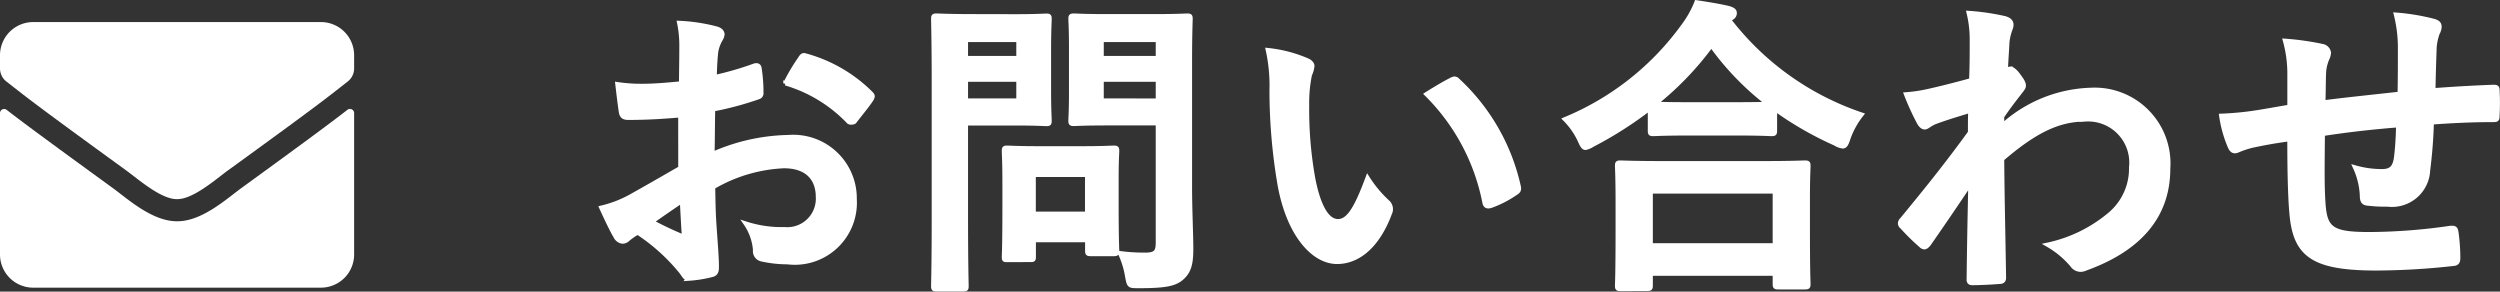 <svg xmlns="http://www.w3.org/2000/svg" width="112.954" height="13.175" viewBox="0 0 112.954 13.175">
  <rect x="0" y="0" width="112.954" height="13.175" fill="#333333" stroke="none"/>
  <g id="グループ_15345" data-name="グループ 15345" transform="translate(-998 -45.003)">
    <path id="パス_136478" data-name="パス 136478" d="M-39.256-4.4c-1.022.588-1.68.966-2.282,1.3a5.169,5.169,0,0,1-1.288.49c.21.462.49,1.05.644,1.3a.393.393,0,0,0,.308.224.351.351,0,0,0,.238-.1,2.538,2.538,0,0,1,.448-.308A8.608,8.608,0,0,1-39.2.308c.126.182.182.294.336.28A5.69,5.69,0,0,0-37.828.42c.238-.056.21-.266.21-.462,0-.322-.07-1.2-.112-1.82s-.042-1.092-.056-1.68a6.923,6.923,0,0,1,3.206-.952c.98,0,1.54.5,1.54,1.414a1.389,1.389,0,0,1-1.512,1.442A5.222,5.222,0,0,1-36.3-1.89a2.446,2.446,0,0,1,.42,1.19.375.375,0,0,0,.308.42,5.426,5.426,0,0,0,1.148.126A2.705,2.705,0,0,0-31.388-3,2.771,2.771,0,0,0-34.37-5.8a8.836,8.836,0,0,0-3.444.77c.014-.672.014-1.358.028-2.03a14.269,14.269,0,0,0,2-.532c.14-.042.182-.084.182-.224A7.036,7.036,0,0,0-35.686-8.9c-.014-.14-.112-.168-.238-.126a13.728,13.728,0,0,1-1.792.518c.014-.448.028-.8.07-1.162a1.713,1.713,0,0,1,.2-.546.5.5,0,0,0,.084-.224c0-.126-.112-.224-.28-.266a7.934,7.934,0,0,0-1.666-.252,5.176,5.176,0,0,1,.1,1.134c0,.6-.014,1.134-.014,1.6-.588.056-1.19.112-1.778.112A7.152,7.152,0,0,1-42.1-8.19c.056.49.112.952.154,1.218.028.21.1.294.336.294.938,0,1.652-.056,2.352-.112Zm.07,1.47c.028.462.056,1.106.084,1.47.014.126-.028.14-.14.112a14.357,14.357,0,0,1-1.316-.63C-40.054-2.338-39.578-2.66-39.186-2.926Zm4.676-5.306A6.463,6.463,0,0,1-31.668-6.51c.042.07.238.056.28,0,.21-.28.574-.714.756-.994a.363.363,0,0,0,.056-.14c0-.042-.028-.084-.084-.14a6.655,6.655,0,0,0-2.968-1.708c-.1-.028-.14.014-.238.168A8.589,8.589,0,0,0-34.51-8.232Zm18.27-1.036c0-1.19.028-1.778.028-1.862,0-.14-.014-.154-.154-.154-.084,0-.462.028-1.54.028h-2.016c-1.092,0-1.456-.028-1.54-.028-.154,0-.168.014-.168.154,0,.1.028.434.028,1.274v2.044c0,.84-.028,1.162-.028,1.26,0,.14.014.154.168.154.084,0,.448-.028,1.54-.028h2.24v5.4c0,.42-.112.546-.574.546a8.2,8.2,0,0,1-1.134-.07A3.925,3.925,0,0,1-19.068.49c.084.448.084.434.532.434,1.246,0,1.638-.1,1.946-.378s.406-.616.406-1.288-.056-1.806-.056-2.786Zm-3.99,1.82V-8.4h2.548v.952Zm2.548-2.744v.826H-20.23v-.826Zm-8.358-1.064c-1.022,0-1.54-.028-1.638-.028-.14,0-.154.014-.154.154,0,.1.028,1.078.028,3.01v6.062c0,1.932-.028,2.884-.028,2.982,0,.14.014.154.154.154h1.19c.14,0,.154-.014.154-.154,0-.1-.028-1.05-.028-2.982V-6.426h2.24c.91,0,1.316.028,1.4.028.126,0,.14-.014.14-.154,0-.084-.028-.5-.028-1.372v-1.82c0-.882.028-1.3.028-1.386,0-.14-.014-.154-.14-.154-.084,0-.49.028-1.4.028Zm2.058,3.808h-2.38V-8.4h2.38Zm0-2.744v.826h-2.38v-.826Zm.518,9.94c.154,0,.168,0,.168-.14v-.756h2.422v.462c0,.154.014.168.168.168h1.022c.14,0,.154-.014.154-.168,0-.084-.028-.42-.028-2.184V-3.948c0-.77.028-1.134.028-1.218,0-.14-.014-.154-.154-.154-.1,0-.434.028-1.484.028H-23c-1.05,0-1.386-.028-1.484-.028-.14,0-.154.014-.154.154,0,.1.028.462.028,1.484v1.008c0,1.848-.028,2.2-.028,2.282,0,.14.014.14.154.14ZM-23.3-4.1h2.422v1.764H-23.3ZM-12.712-9.73A7.5,7.5,0,0,1-12.544-7.9a25.381,25.381,0,0,0,.336,4.074C-11.83-1.456-10.682-.168-9.59-.168c.98,0,1.848-.756,2.38-2.184a.429.429,0,0,0-.1-.518,5.352,5.352,0,0,1-.9-1.078C-8.75-2.492-9.1-2-9.548-2c-.588,0-.952-.952-1.148-2.058a17.632,17.632,0,0,1-.252-3.192,6.29,6.29,0,0,1,.126-1.372,1.219,1.219,0,0,0,.112-.392c0-.1-.1-.2-.224-.252A6.06,6.06,0,0,0-12.712-9.73Zm7.168,1.988A9.433,9.433,0,0,1-2.926-2.856c.028.168.126.21.294.154a4.751,4.751,0,0,0,1.092-.56c.112-.07.2-.126.154-.308A9.257,9.257,0,0,0-4.13-8.358a.215.215,0,0,0-.154-.084.415.415,0,0,0-.154.056C-4.662-8.274-5.012-8.078-5.544-7.742ZM4.41,1.05c.154,0,.168-.014.168-.154V.364h5.614V.826c0,.14.014.154.154.154h1.19c.154,0,.168-.014.168-.154,0-.07-.028-.448-.028-2.464V-3.01c0-.994.028-1.4.028-1.484,0-.14-.014-.154-.168-.154-.084,0-.574.028-1.918.028H5.138c-1.344,0-1.834-.028-1.918-.028-.14,0-.154.014-.154.154,0,.084.028.49.028,1.694v1.2C3.094.434,3.066.812,3.066.9c0,.14.014.154.154.154Zm.168-4.4h5.614V-.91H4.578ZM4.55-6.1c0,.14.014.154.154.154.1,0,.462-.028,1.582-.028h2.17c1.12,0,1.5.028,1.582.028.14,0,.154-.014.154-.154v-.98a15.247,15.247,0,0,0,2.73,1.568.839.839,0,0,0,.336.126c.112,0,.168-.1.252-.364A3.722,3.722,0,0,1,14.1-6.818a12.633,12.633,0,0,1-5.978-4.27.377.377,0,0,1,.112-.1.239.239,0,0,0,.14-.21c0-.126-.084-.168-.252-.224-.406-.1-.924-.182-1.47-.266a4.38,4.38,0,0,1-.546.994A12.465,12.465,0,0,1,.714-6.608a3.394,3.394,0,0,1,.658.938c.112.252.168.35.266.35a1.016,1.016,0,0,0,.322-.14A17.268,17.268,0,0,0,4.55-7.112ZM6.286-7.28c-.952,0-1.344-.014-1.512-.028A13.84,13.84,0,0,0,7.322-9.954,12.52,12.52,0,0,0,9.9-7.294c-.2,0-.616.014-1.442.014Zm14.168.546c.336-.49.546-.756.742-1.008s.238-.294.238-.392-.056-.21-.224-.434c-.126-.182-.28-.322-.378-.322a.26.26,0,0,0-.1.028c-.042.014-.07.028-.112.042.028-.6.056-.924.07-1.26a2.379,2.379,0,0,1,.14-.6c.1-.252.042-.406-.252-.49a10.644,10.644,0,0,0-1.624-.238,5.077,5.077,0,0,1,.14,1.218c0,.6,0,1.218-.028,1.82-1.078.294-1.624.42-1.988.5a6.809,6.809,0,0,1-.952.14,11.906,11.906,0,0,0,.56,1.232c.084.168.182.252.28.252s.224-.14.462-.238c.532-.2,1.19-.392,1.6-.518-.014.266-.014.644-.014.994-1.05,1.442-1.848,2.436-3.08,3.934a.242.242,0,0,0-.084.168.193.193,0,0,0,.084.154,9.718,9.718,0,0,0,.854.84.243.243,0,0,0,.154.084c.07,0,.126-.056.2-.14.518-.742,1.218-1.764,1.89-2.772C19-2.31,18.97-.84,18.956.588c-.014.14.028.2.154.2.462,0,1.092-.042,1.246-.056.112,0,.182-.056.182-.168-.028-1.89-.07-3.584-.084-5.376,1.372-1.176,2.464-1.792,3.752-1.792a1.958,1.958,0,0,1,2.086,2.17,2.7,2.7,0,0,1-.952,2.114A6.449,6.449,0,0,1,22.526-.938a4.123,4.123,0,0,1,1.106.924.459.459,0,0,0,.364.2.533.533,0,0,0,.238-.056c2.408-.868,3.724-2.352,3.724-4.508a3.325,3.325,0,0,0-3.486-3.556A6.231,6.231,0,0,0,20.454-6.3Zm12.992-.434c-.518.084-1.19.21-1.582.266a13.4,13.4,0,0,1-1.5.14,5.5,5.5,0,0,0,.392,1.4c.084.182.182.238.364.154a4.087,4.087,0,0,1,.63-.21c.532-.112.98-.2,1.694-.294,0,1.484.028,2.66.1,3.416.168,1.834.994,2.422,3.822,2.422a32.191,32.191,0,0,0,3.514-.21c.126-.014.182-.084.182-.252a8.609,8.609,0,0,0-.084-1.176c-.028-.168-.07-.2-.28-.182a25.967,25.967,0,0,1-3.626.28c-1.708,0-2.016-.224-2.1-1.372-.056-.8-.042-1.638-.028-3.164,1.078-.168,2.3-.308,3.416-.392-.014.546-.042,1.05-.1,1.484-.07.49-.28.6-.658.6a4.4,4.4,0,0,1-1.19-.168,3.4,3.4,0,0,1,.308,1.26c0,.252.056.35.28.364a6.3,6.3,0,0,0,.868.042A1.629,1.629,0,0,0,39.7-4.312a21.529,21.529,0,0,0,.168-2.156c.924-.07,1.862-.112,2.786-.112.154,0,.182-.014.182-.2a10.467,10.467,0,0,0,0-1.148c0-.126-.056-.14-.168-.14-.756.028-1.6.07-2.73.154.014-.658.028-1.2.056-1.96a2.417,2.417,0,0,1,.14-.63.663.663,0,0,0,.084-.28c0-.14-.07-.21-.266-.266a9.777,9.777,0,0,0-1.694-.28,6.209,6.209,0,0,1,.182,1.6c0,.518,0,1.274-.014,1.974-1.008.112-2.492.266-3.458.392.014-.476.014-1.008.028-1.344a1.877,1.877,0,0,1,.14-.616.779.779,0,0,0,.084-.294.355.355,0,0,0-.294-.294,12.222,12.222,0,0,0-1.68-.238,5.607,5.607,0,0,1,.2,1.484Z" transform="translate(1068 57)" fill="#fff" stroke="#fff" stroke-width="0.2"/>
    <path id="パス_136470" data-name="パス 136470" d="M7.7-8.038C7-7.494,6.072-6.8,2.884-4.484,2.25-4.022,1.116-2.987,0-3-1.109-2.991-2.222-4-2.881-4.484-6.069-6.8-7-7.491-7.7-8.034a.187.187,0,0,0-.3.147V-1.5A1.5,1.5,0,0,0-6.5,0h13A1.5,1.5,0,0,0,8-1.5V-7.891A.188.188,0,0,0,7.7-8.038ZM0-4c.725.013,1.769-.913,2.294-1.294C6.441-8.3,6.756-8.566,7.712-9.316A.748.748,0,0,0,8-9.906V-10.5A1.5,1.5,0,0,0,6.5-12h-13A1.5,1.5,0,0,0-8-10.5v.594a.752.752,0,0,0,.288.591c.956.747,1.272,1.012,5.419,4.022C-1.769-4.913-.725-3.987,0-4Z" transform="translate(1006 58)" fill="#fff"/>
  </g>
</svg>

